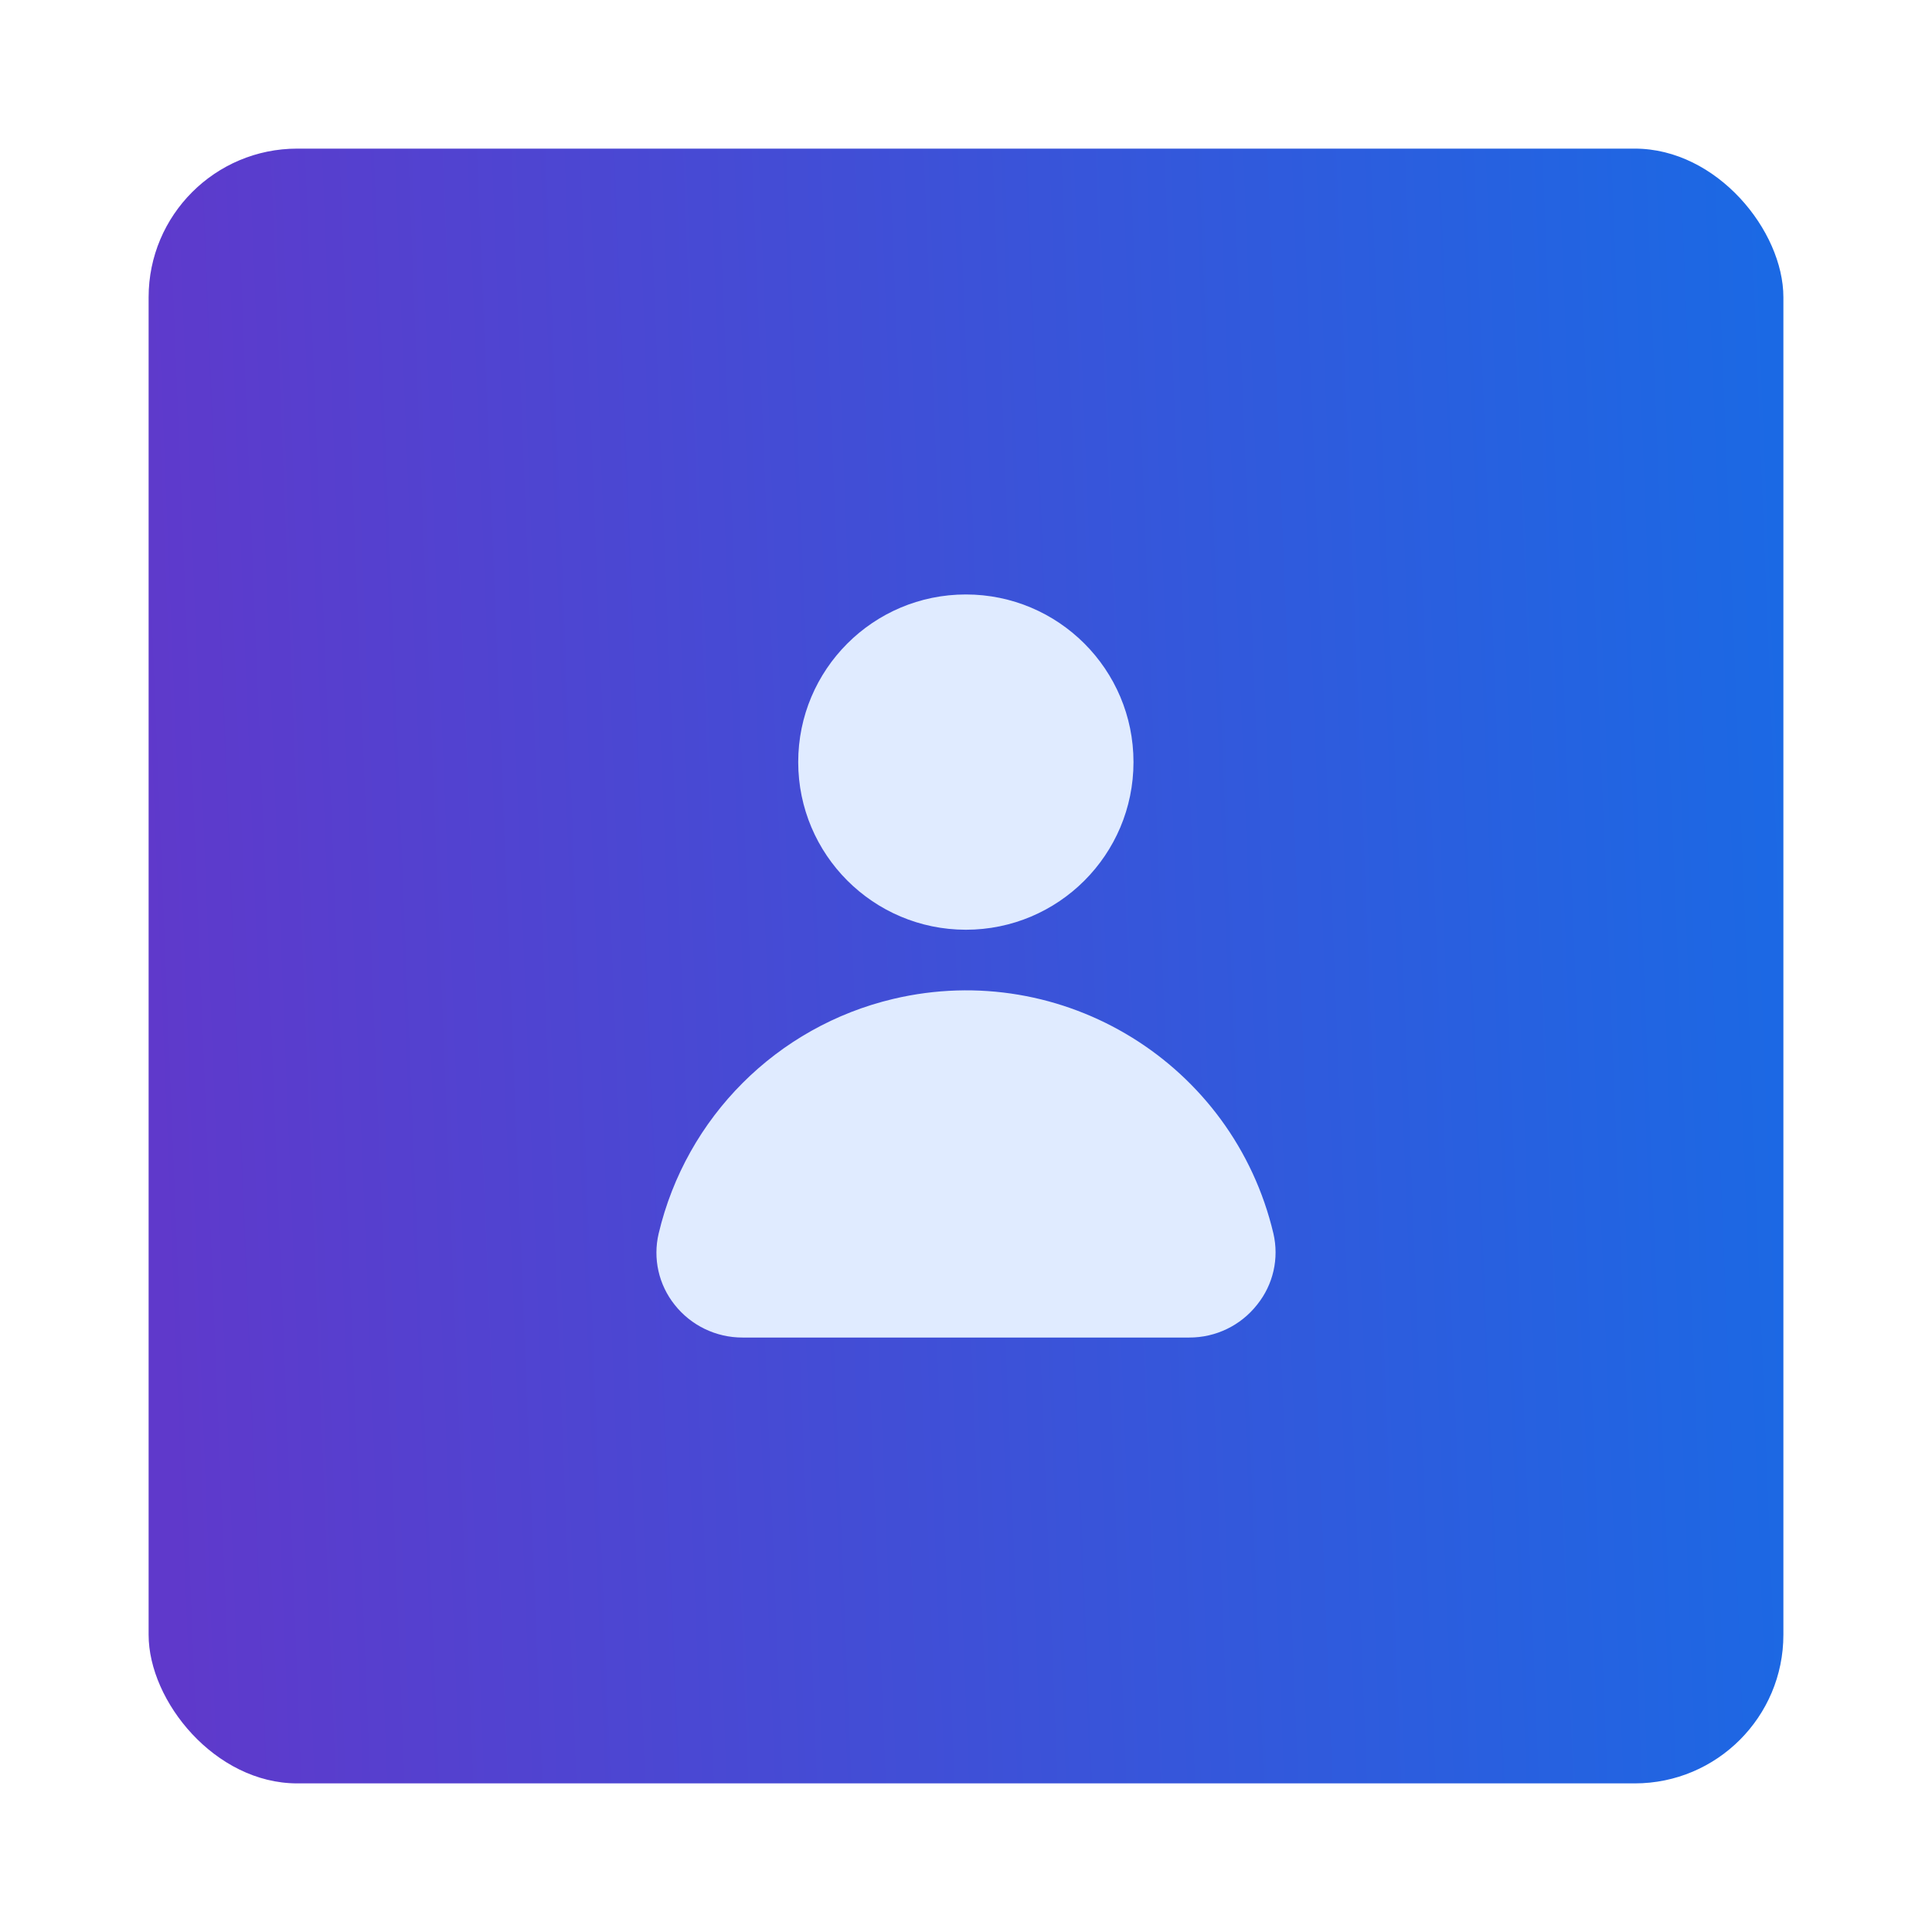 <svg width="52" height="52" viewBox="0 0 52 52" fill="none" xmlns="http://www.w3.org/2000/svg">
    <g filter="url(#filter0_d_1871_8163)">
        <rect x="4" y="4" width="44" height="44" rx="4" fill="url(#paint0_linear_1871_8163)"/>
        <path fill-rule="evenodd" clip-rule="evenodd" d="M30.508 20.512C30.508 23.004 28.488 25.024 25.996 25.024C23.505 25.022 21.486 23.003 21.484 20.512C21.484 18.02 23.504 16 25.996 16C28.488 16 30.508 18.02 30.508 20.512ZM24.042 26.886C28.611 25.804 33.192 28.631 34.274 33.2C34.43 33.872 34.269 34.578 33.836 35.115C33.396 35.676 32.722 36.002 32.009 36H19.986C19.274 36.002 18.6 35.677 18.159 35.119C17.728 34.579 17.569 33.872 17.728 33.2C18.469 30.071 20.912 27.627 24.042 26.886Z" fill="#E0EBFF"/>
    </g>
    <defs>
        <filter id="filter0_d_1871_8163" x="0" y="0" width="52" height="52" filterUnits="userSpaceOnUse" color-interpolation-filters="sRGB">
            <feFlood flood-opacity="0" result="BackgroundImageFix"/>
            <feColorMatrix in="SourceAlpha" type="matrix" values="0 0 0 0 0 0 0 0 0 0 0 0 0 0 0 0 0 0 127 0" result="hardAlpha"/>
            <feOffset/>
            <feGaussianBlur stdDeviation="2"/>
            <feColorMatrix type="matrix" values="0 0 0 0 0.035 0 0 0 0 0.518 0 0 0 0 0.89 0 0 0 0.2 0"/>
            <feBlend mode="normal" in2="BackgroundImageFix" result="effect1_dropShadow_1871_8163"/>
            <feBlend mode="normal" in="SourceGraphic" in2="effect1_dropShadow_1871_8163" result="shape"/>
        </filter>
        <linearGradient id="paint0_linear_1871_8163" x1="64.644" y1="-7.355" x2="2.766" y2="-4.882" gradientUnits="userSpaceOnUse">
            <stop stop-color="#007CEE"/>
            <stop offset="1" stop-color="#5F39CB"/>
        </linearGradient>
    </defs>
</svg>

